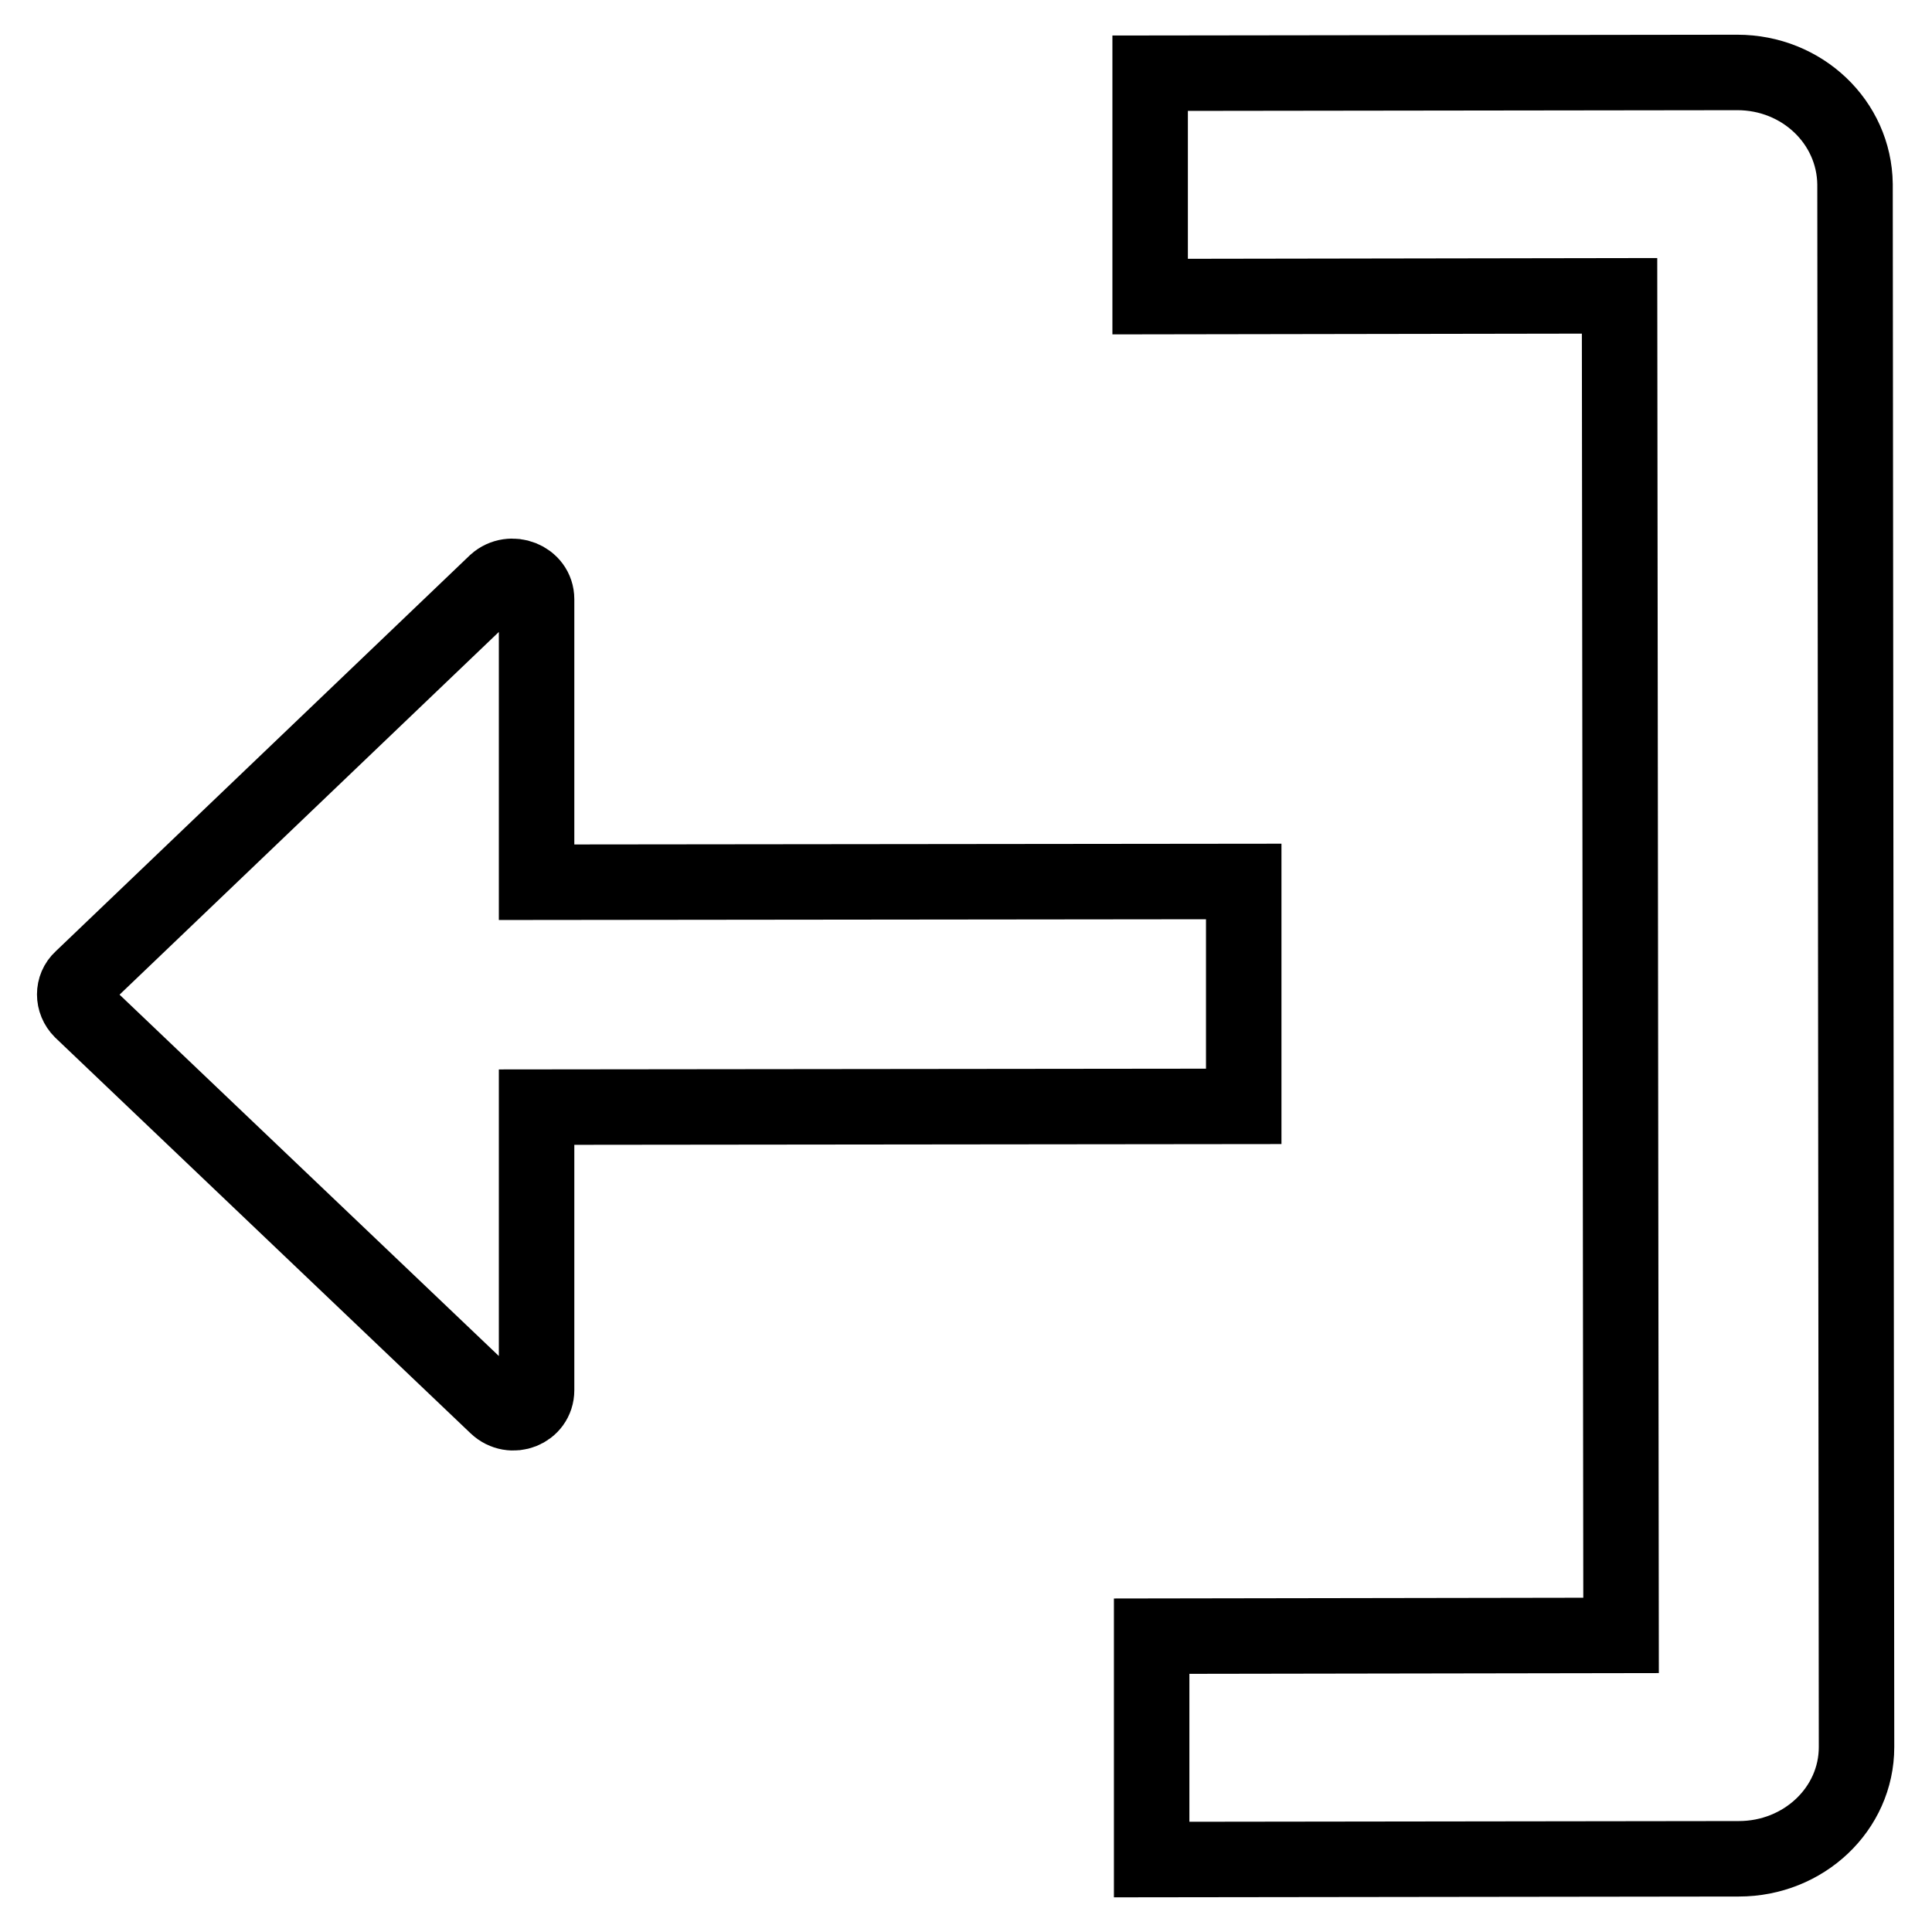<?xml version="1.0" encoding="utf-8"?>
<!-- Svg Vector Icons : http://www.onlinewebfonts.com/icon -->
<!DOCTYPE svg PUBLIC "-//W3C//DTD SVG 1.1//EN" "http://www.w3.org/Graphics/SVG/1.1/DTD/svg11.dtd">
<svg version="1.1" xmlns="http://www.w3.org/2000/svg" xmlns:xlink="http://www.w3.org/1999/xlink" x="0px" y="0px" viewBox="0 0 256 256" enable-background="new 0 0 256 256" xml:space="preserve">
<g><g><path stroke-width="10" fill-opacity="0" stroke="#000000"  d="M245.8,24.4l0.2,207.1c0,8.2-7,14.8-15.6,14.8l-77.8,0.1l0-29.6l62.2-0.1l-0.2-177.5l-62.2,0.1l0-29.6l77.8-0.1C238.8,9.6,245.7,16.2,245.8,24.4z M71.1,79.4l0,37.5l93.7-0.1l0,29.8l-93.7,0.1l0,37.5c0,2.7-3.3,4-5.3,2.1l-55-52.4c-1.2-1.2-1.2-3.1,0-4.2l54.9-52.5C67.7,75.4,71.1,76.7,71.1,79.4z"/></g></g>
</svg>